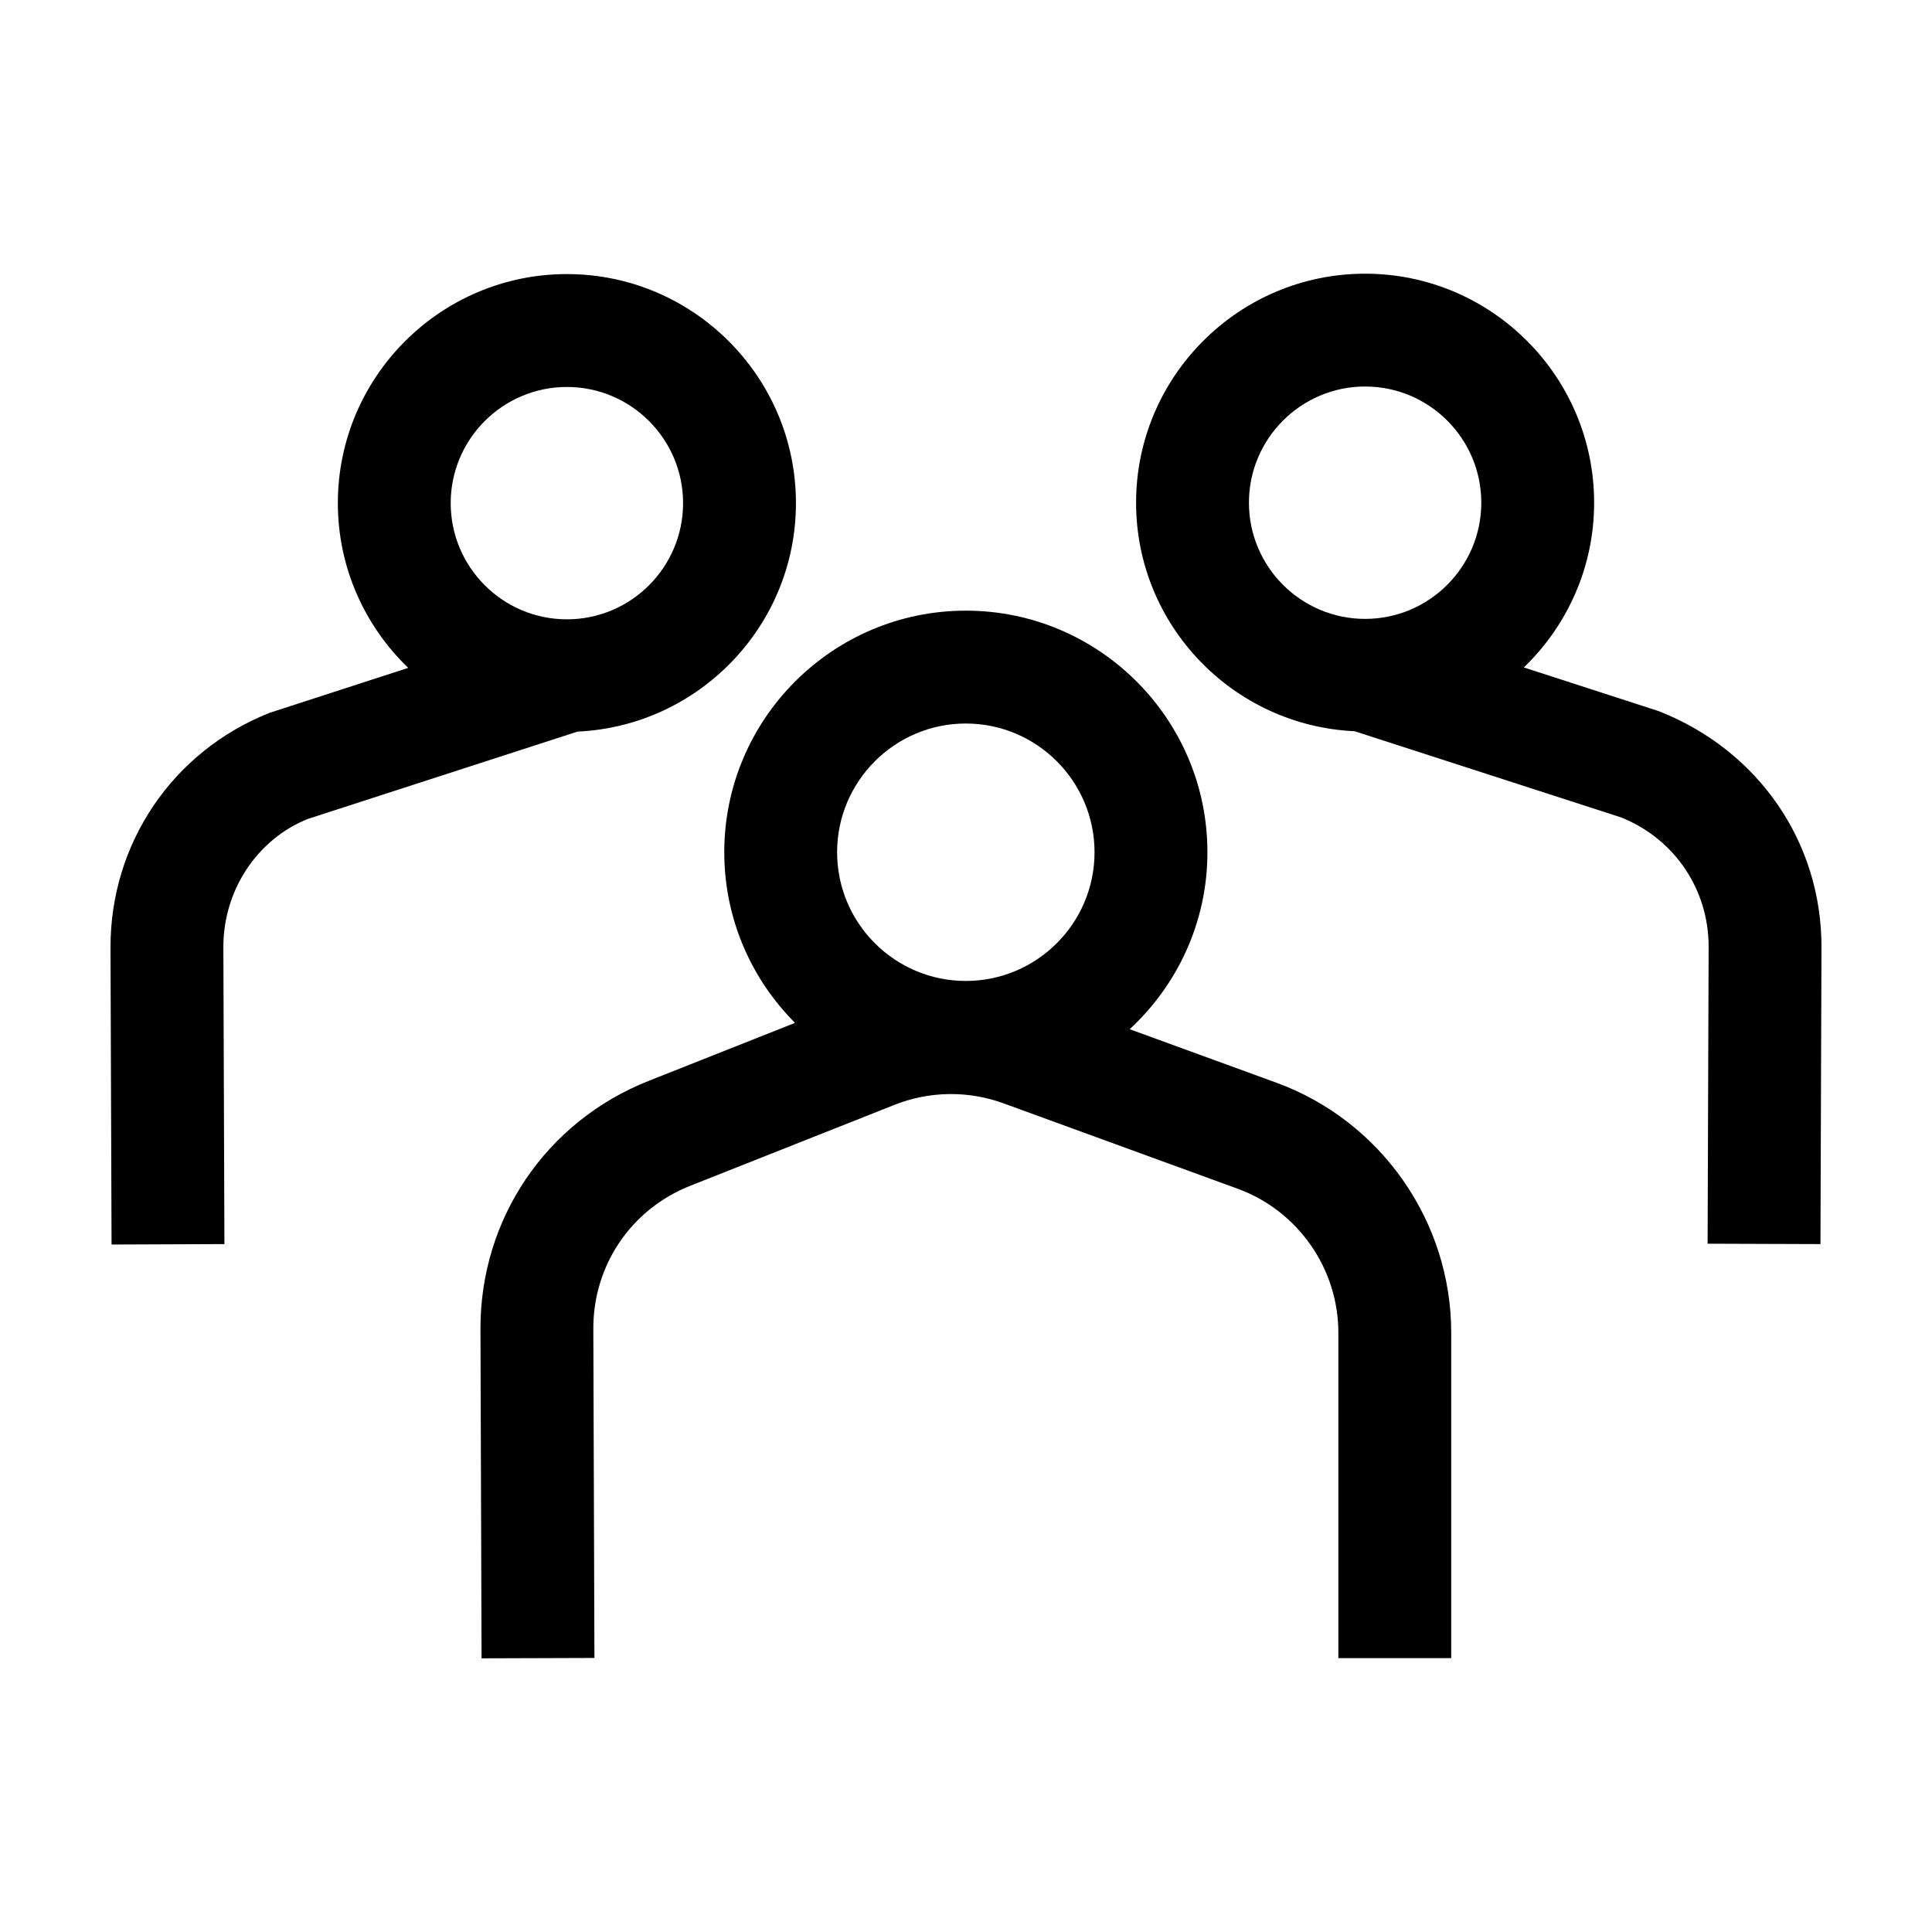 <?xml version="1.0" encoding="UTF-8"?>
<!-- Uploaded to: SVG Repo, www.svgrepo.com, Generator: SVG Repo Mixer Tools -->
<svg fill="#000000" width="800px" height="800px" version="1.1" viewBox="144 144 512 512" xmlns="http://www.w3.org/2000/svg">
 <g>
  <path d="m409.95 436.4 62.039 22.625c15.965 5.824 26.688 21.156 26.688 38.145v86.254h29.91v-86.254c0-29.508-18.625-56.129-46.344-66.246l-38.863-14.172c12.629-11.699 20.598-28.371 20.598-46.898 0-35.301-28.723-64.023-64.023-64.023-35.293 0-64.016 28.723-64.016 64.023 0 17.633 7.176 33.629 18.75 45.219l-38.832 15.391c-27.125 10.746-44.613 36.551-44.531 65.738l0.293 87.273 29.91-0.098-0.293-87.266c-0.039-16.797 10.02-31.656 25.645-37.848l54.191-21.477c9.25-3.652 19.504-3.809 28.879-0.387zm-10-100.66c18.812 0 34.113 15.305 34.113 34.113 0 18.812-15.305 34.109-34.113 34.109-18.809 0-34.109-15.297-34.109-34.109 0.004-18.812 15.301-34.113 34.109-34.113z"/>
  <path d="m225.57 361.03 71.457-23.145c32.164-1.473 57.906-28.031 57.906-60.555 0-33.465-27.23-60.695-60.695-60.695-33.473 0-60.703 27.23-60.703 60.695 0 17.141 7.176 32.617 18.645 43.664l-36.719 11.91c-25.684 10.164-42.238 34.582-42.176 62.234l0.281 78.676 29.91-0.117-0.281-78.66c-0.039-15.234 9.105-28.711 22.375-34.008zm68.664-114.48c16.977 0 30.789 13.805 30.789 30.789s-13.805 30.789-30.789 30.789-30.793-13.805-30.793-30.789 13.812-30.789 30.793-30.789z"/>
  <path d="m626.44 473.7 0.27-78.676c0.059-27.629-16.484-52.047-43.062-62.543l-35.812-11.598c11.457-11.047 18.625-26.52 18.625-43.656 0-33.465-27.23-60.695-60.695-60.695-33.457 0.004-60.691 27.23-60.691 60.691 0 32.531 25.746 59.094 57.914 60.562l70.547 22.816c14.176 5.617 23.305 19.094 23.27 34.328l-0.273 78.668zm-151.46-196.48c0-16.977 13.805-30.789 30.789-30.789 16.984 0 30.789 13.805 30.789 30.789s-13.805 30.793-30.789 30.793c-16.984 0-30.789-13.809-30.789-30.793z"/>
 </g>
</svg>